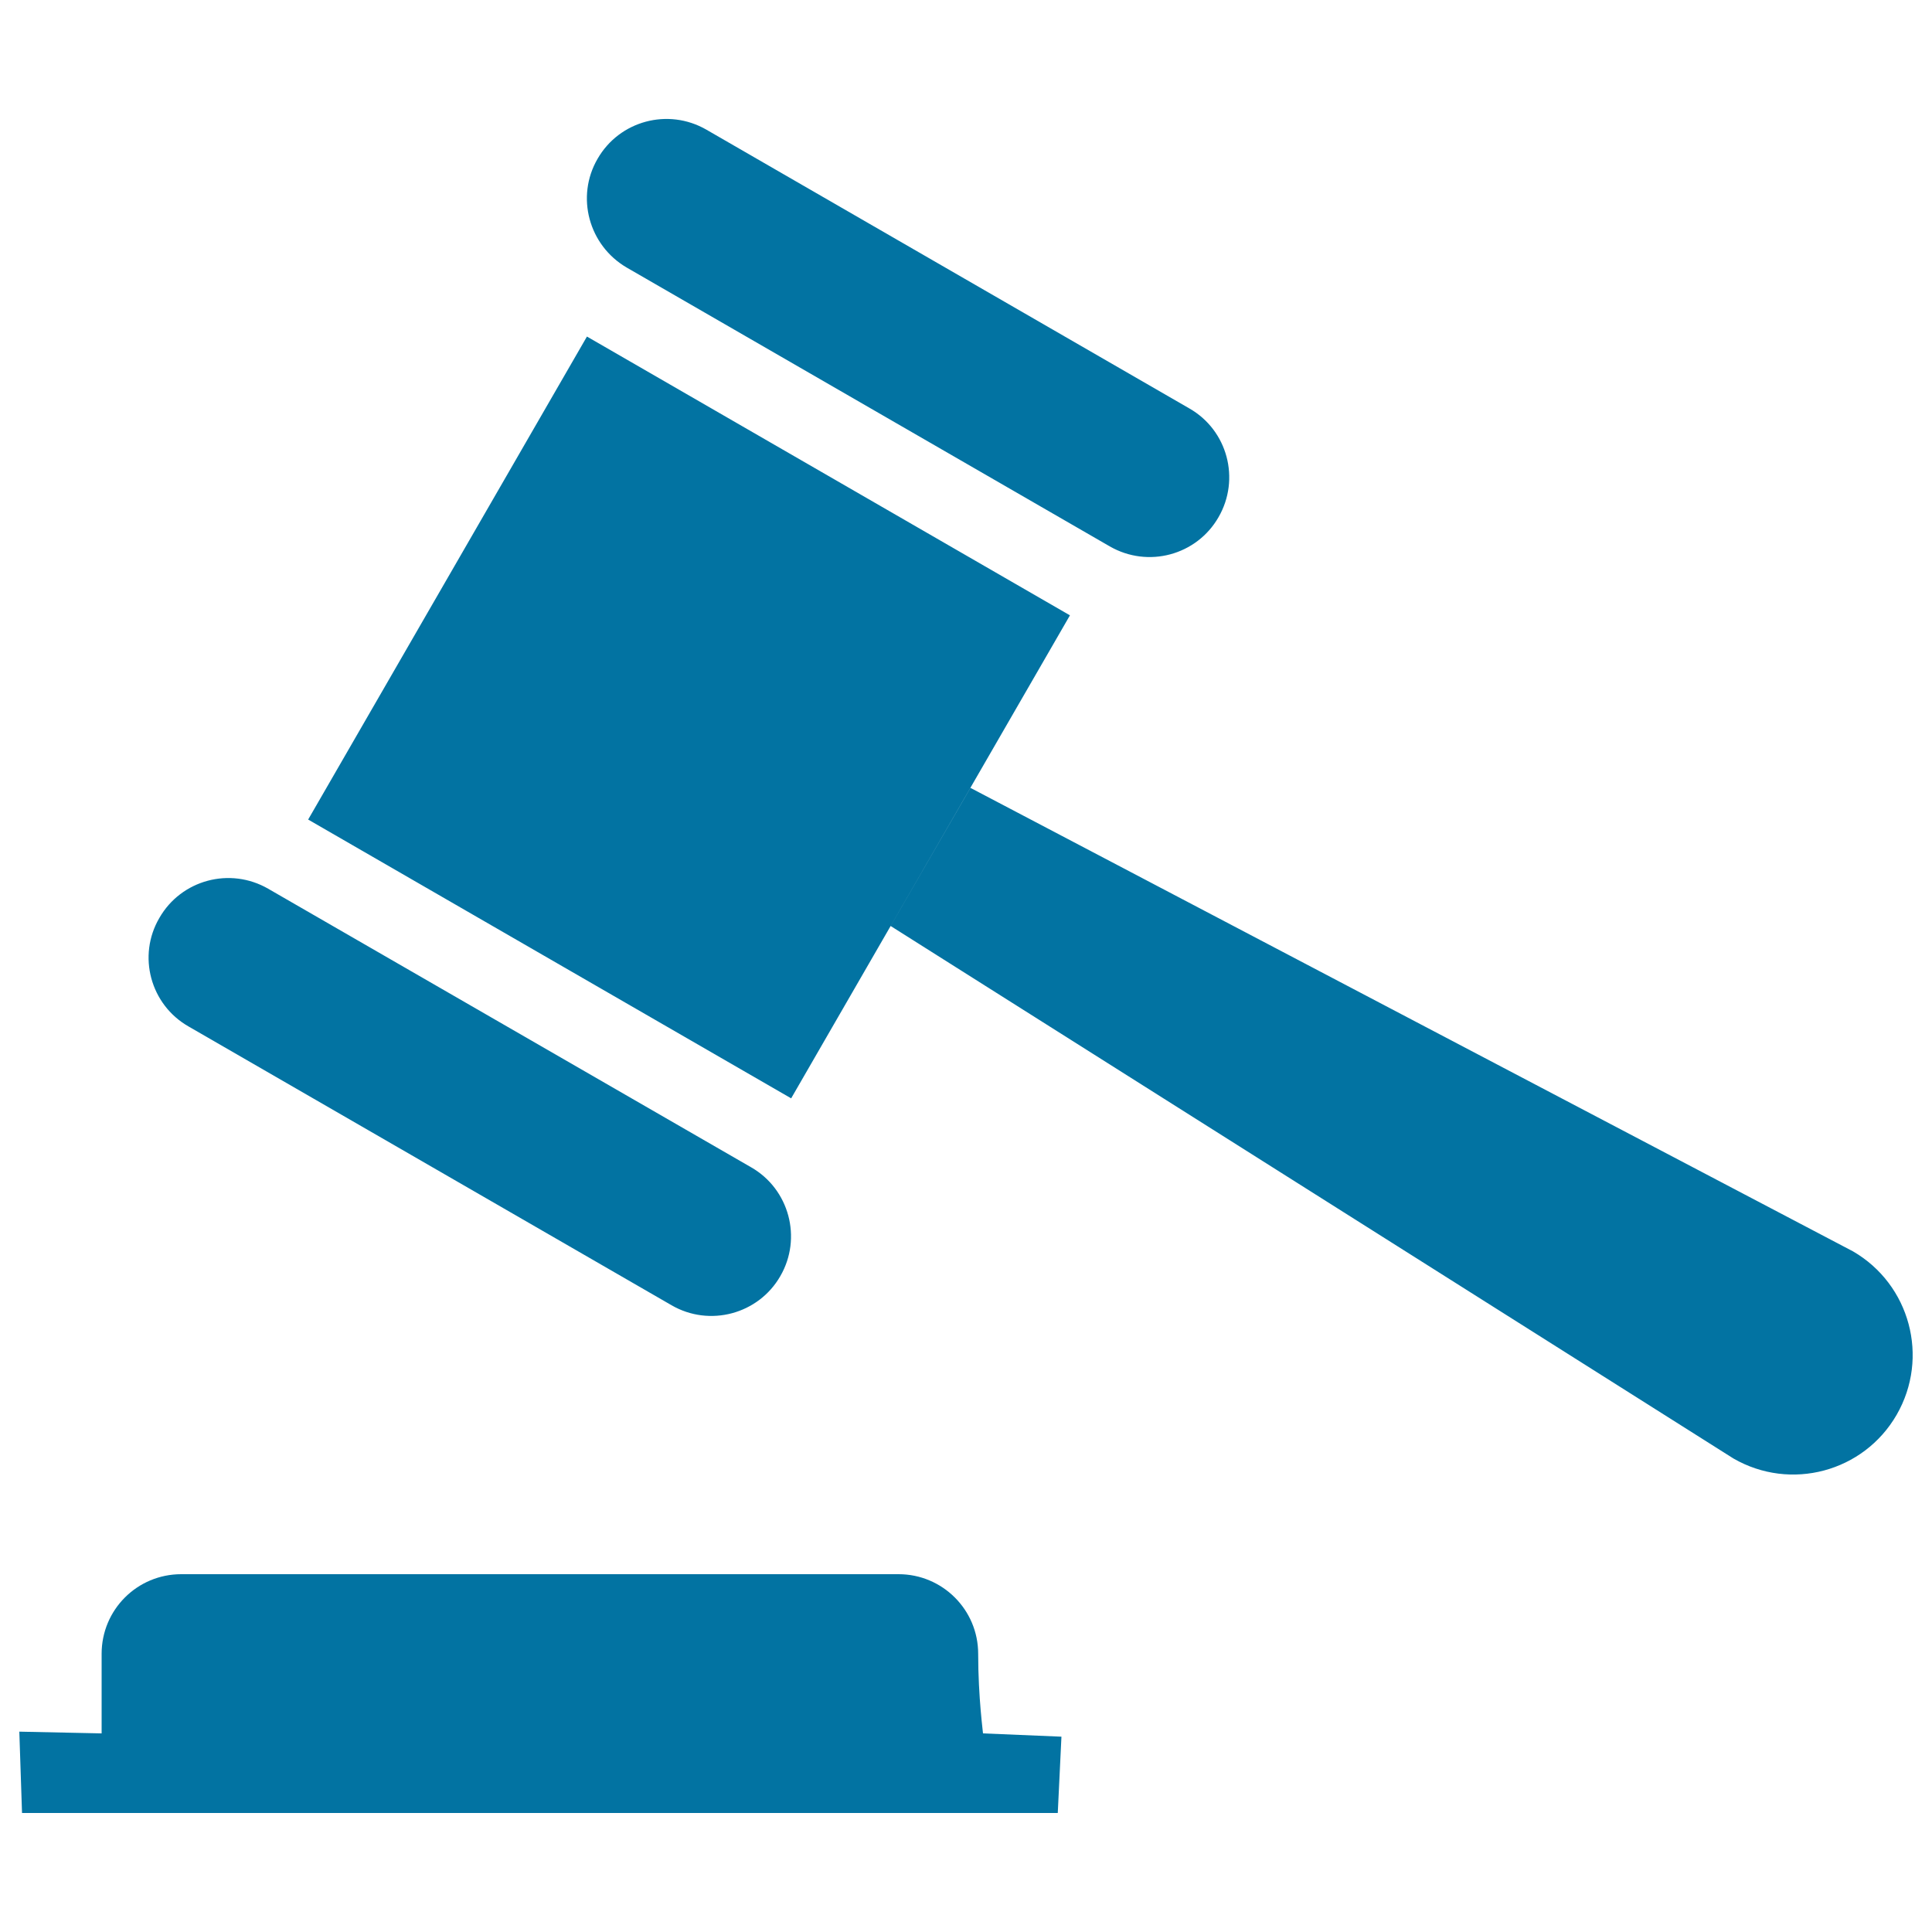<svg xmlns="http://www.w3.org/2000/svg" viewBox="0 0 1000 1000" style="fill:#0273a2">
<title>Auction Judge Rule Hammer Court SVG icon</title>
<g><path d="M324.4,138.5l250,144.3c19.8,11.4,45,4.6,56.3-15.1c11.4-19.7,4.7-45-15.1-56.3l-250-144.3c-19.8-11.4-45-4.6-56.3,15.1C297.9,101.8,304.7,127,324.4,138.5z M553.8,318.5l-250-144.3l-144.3,250l250,144.3L553.8,318.5z M97.6,531.3l250,144.3c19.7,11.4,45,4.6,56.3-15.1c11.4-19.7,4.6-45-15.1-56.3L138.8,460c-19.8-11.4-45-4.6-56.3,15.1C71,494.7,77.8,520,97.6,531.3z M959.1,647.7L502.3,407.8L461,479.3l436.2,275.6c29.6,17.1,67.4,7,84.5-22.6C998.8,702.6,988.6,664.8,959.1,647.7L959.1,647.7z M506.3,856c0-22.8-18.5-41.2-41.2-41.2H93.8c-22.8,0-41.2,18.4-41.2,41.2c0,22.8,0,41.2,0,41.2L10,896.3l1.4,42.1h536.1l1.9-39.5l-40.6-1.7C508.9,897.2,506.3,878.7,506.3,856L506.3,856z"/></g>
</svg>